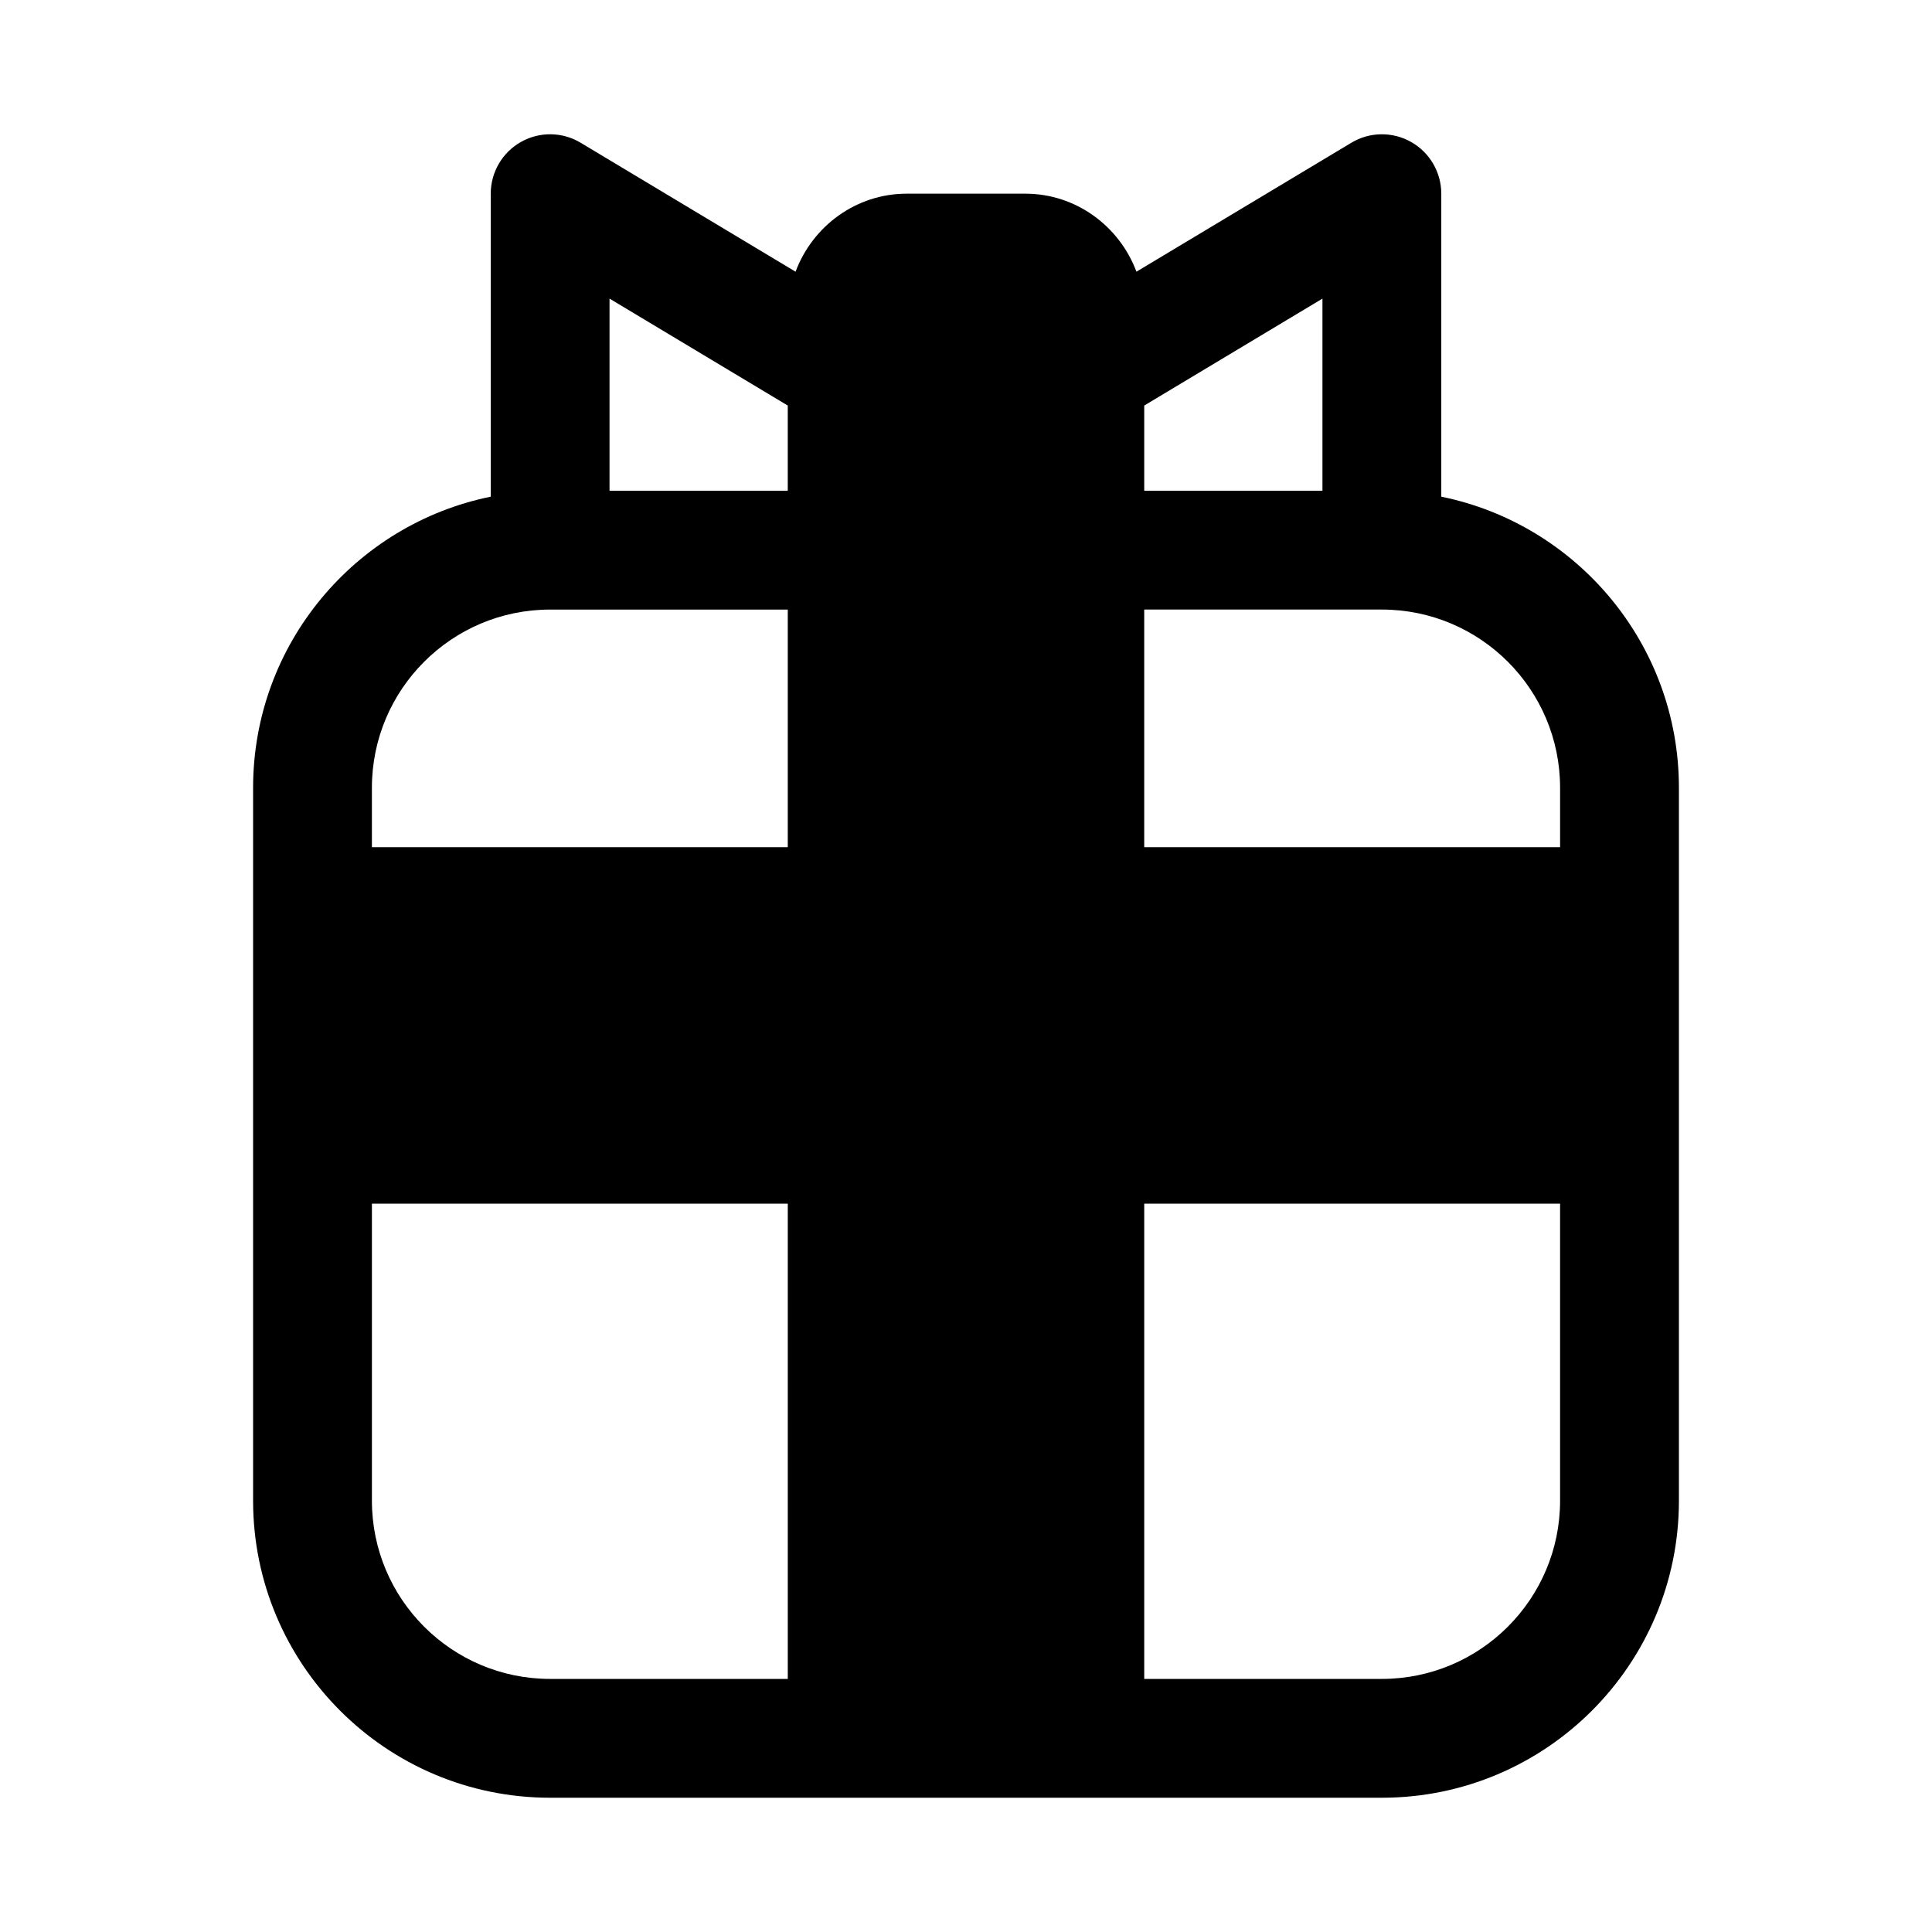 <?xml version="1.0" encoding="UTF-8"?>
<!-- The Best Svg Icon site in the world: iconSvg.co, Visit us! https://iconsvg.co -->
<svg fill="#000000" width="800px" height="800px" version="1.1" viewBox="144 144 512 512" xmlns="http://www.w3.org/2000/svg">
 <path d="m445.17 216c-4.551-12.156-16.121-20.672-29.426-20.672h-31.488c-13.305 0-24.875 8.516-29.426 20.672l-56.945-34.164c-4.848-2.93-10.91-3.008-15.855-0.203-4.93 2.785-7.981 8.031-7.981 13.699v80.293c-35.914 7.305-62.977 39.094-62.977 77.145v188.93c0 43.453 35.266 78.719 78.719 78.719h220.42c43.453 0 78.719-35.266 78.719-78.719v-188.93c0-38.055-27.062-69.84-62.977-77.145v-80.293c0-5.668-3.055-10.91-7.981-13.699-4.945-2.801-11.004-2.723-15.855 0.203zm-92.402 372.93h-62.977c-26.07 0-47.23-21.16-47.23-47.23v-78.719h110.21v125.95zm204.67-125.95v78.719c0 26.07-21.16 47.23-47.23 47.23h-62.977v-125.95h110.21zm-204.67-157.44v62.977h-110.21v-15.742c0-26.07 21.16-47.23 47.23-47.23h62.977zm94.465 0h62.977c26.07 0 47.23 21.16 47.23 47.23v15.742h-110.21v-62.977zm-141.7-31.488h47.23v-22.578l-47.23-28.34zm141.7-22.578v22.578h47.23v-50.918z" fill-rule="evenodd"/>
</svg>